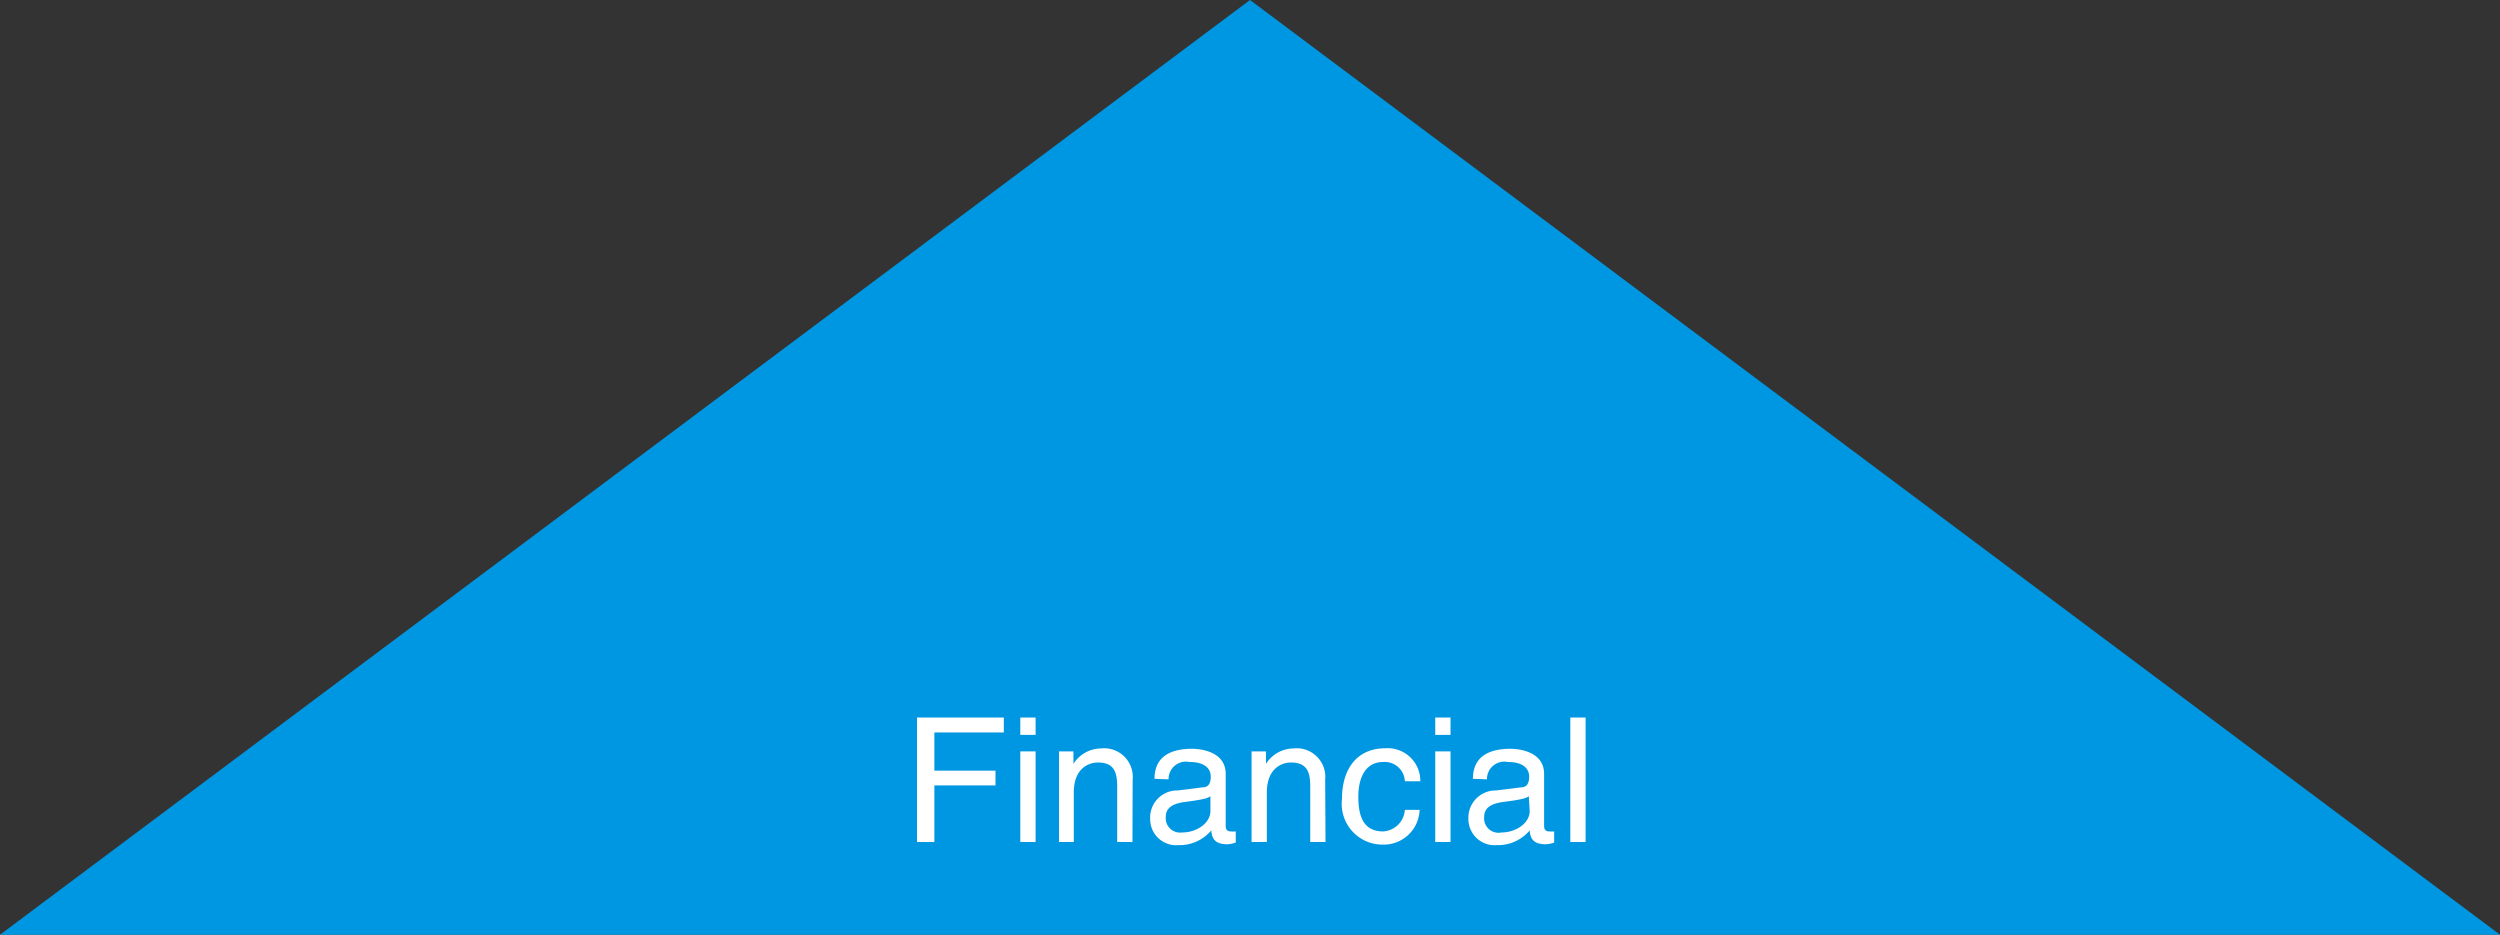 <svg xmlns="http://www.w3.org/2000/svg" viewBox="0 0 144 53.84"><rect x="0" y="0" width="144" height="53.84" fill="#333333" stroke="none"/><defs><style>.cls-1{fill:#0097e2;}.cls-2{fill:#fff;}</style></defs><g id="Layer_2" data-name="Layer 2"><g id="Layer_1-2" data-name="Layer 1"><polygon class="cls-1" points="0 53.84 72 0 144 53.84 0 53.84"/><path class="cls-2" d="M53.82,48.5h-1V41.33h5v.86h-4v2.2h3.52v.85H53.82Z"/><path class="cls-2" d="M58.77,42.33v-1h.88v1Zm.88,6.17h-.88V43.28h.88Z"/><path class="cls-2" d="M65.23,48.5h-.88V45.28c0-.91-.26-1.36-1.12-1.36-.5,0-1.38.32-1.38,1.73V48.5H61V43.28h.83V44h0a1.9,1.9,0,0,1,1.58-.89,1.65,1.65,0,0,1,1.83,1.81Z"/><path class="cls-2" d="M66.5,44.86c0-1.24.87-1.73,2.16-1.73.42,0,1.94.12,1.94,1.45v3c0,.22.11.31.29.31a1.67,1.67,0,0,0,.29,0v.64a1.63,1.63,0,0,1-.48.1c-.78,0-.9-.4-.93-.8a2.38,2.38,0,0,1-1.89.85,1.5,1.5,0,0,1-1.63-1.51,1.56,1.56,0,0,1,1.58-1.64l1.45-.18c.21,0,.46-.1.46-.61s-.4-.85-1.23-.85a1,1,0,0,0-1.2,1Zm3.22,1c-.14.11-.36.19-1.45.33-.43.06-1.12.19-1.12.85a.83.83,0,0,0,.95.91c.82,0,1.62-.53,1.62-1.23Z"/><path class="cls-2" d="M76.35,48.5h-.88V45.28c0-.91-.26-1.36-1.12-1.36-.5,0-1.38.32-1.38,1.73V48.5h-.88V43.28h.83V44h0a1.9,1.9,0,0,1,1.58-.89,1.65,1.65,0,0,1,1.83,1.81Z"/><path class="cls-2" d="M80.92,45a1.16,1.16,0,0,0-1.24-1.11c-1.09,0-1.44,1-1.44,2s.22,2,1.43,2a1.33,1.33,0,0,0,1.25-1.24h.85a2.07,2.07,0,0,1-2.13,2A2.35,2.35,0,0,1,77.3,46c0-1.61.78-2.9,2.51-2.9a1.88,1.88,0,0,1,2,1.9Z"/><path class="cls-2" d="M82.67,42.33v-1h.88v1Zm.88,6.17h-.88V43.28h.88Z"/><path class="cls-2" d="M84.84,44.86c0-1.24.87-1.73,2.16-1.73.42,0,1.94.12,1.94,1.45v3c0,.22.11.31.29.31a1.67,1.67,0,0,0,.29,0v.64a1.63,1.63,0,0,1-.48.1c-.78,0-.9-.4-.93-.8a2.38,2.38,0,0,1-1.89.85,1.51,1.51,0,0,1-1.64-1.51,1.57,1.57,0,0,1,1.59-1.64l1.45-.18c.21,0,.46-.1.46-.61s-.4-.85-1.23-.85a1,1,0,0,0-1.2,1Zm3.22,1c-.14.11-.36.19-1.45.33-.43.06-1.12.19-1.12.85a.83.83,0,0,0,1,.91c.82,0,1.62-.53,1.62-1.23Z"/><path class="cls-2" d="M91.33,48.5h-.88V41.33h.88Z"/></g></g></svg>